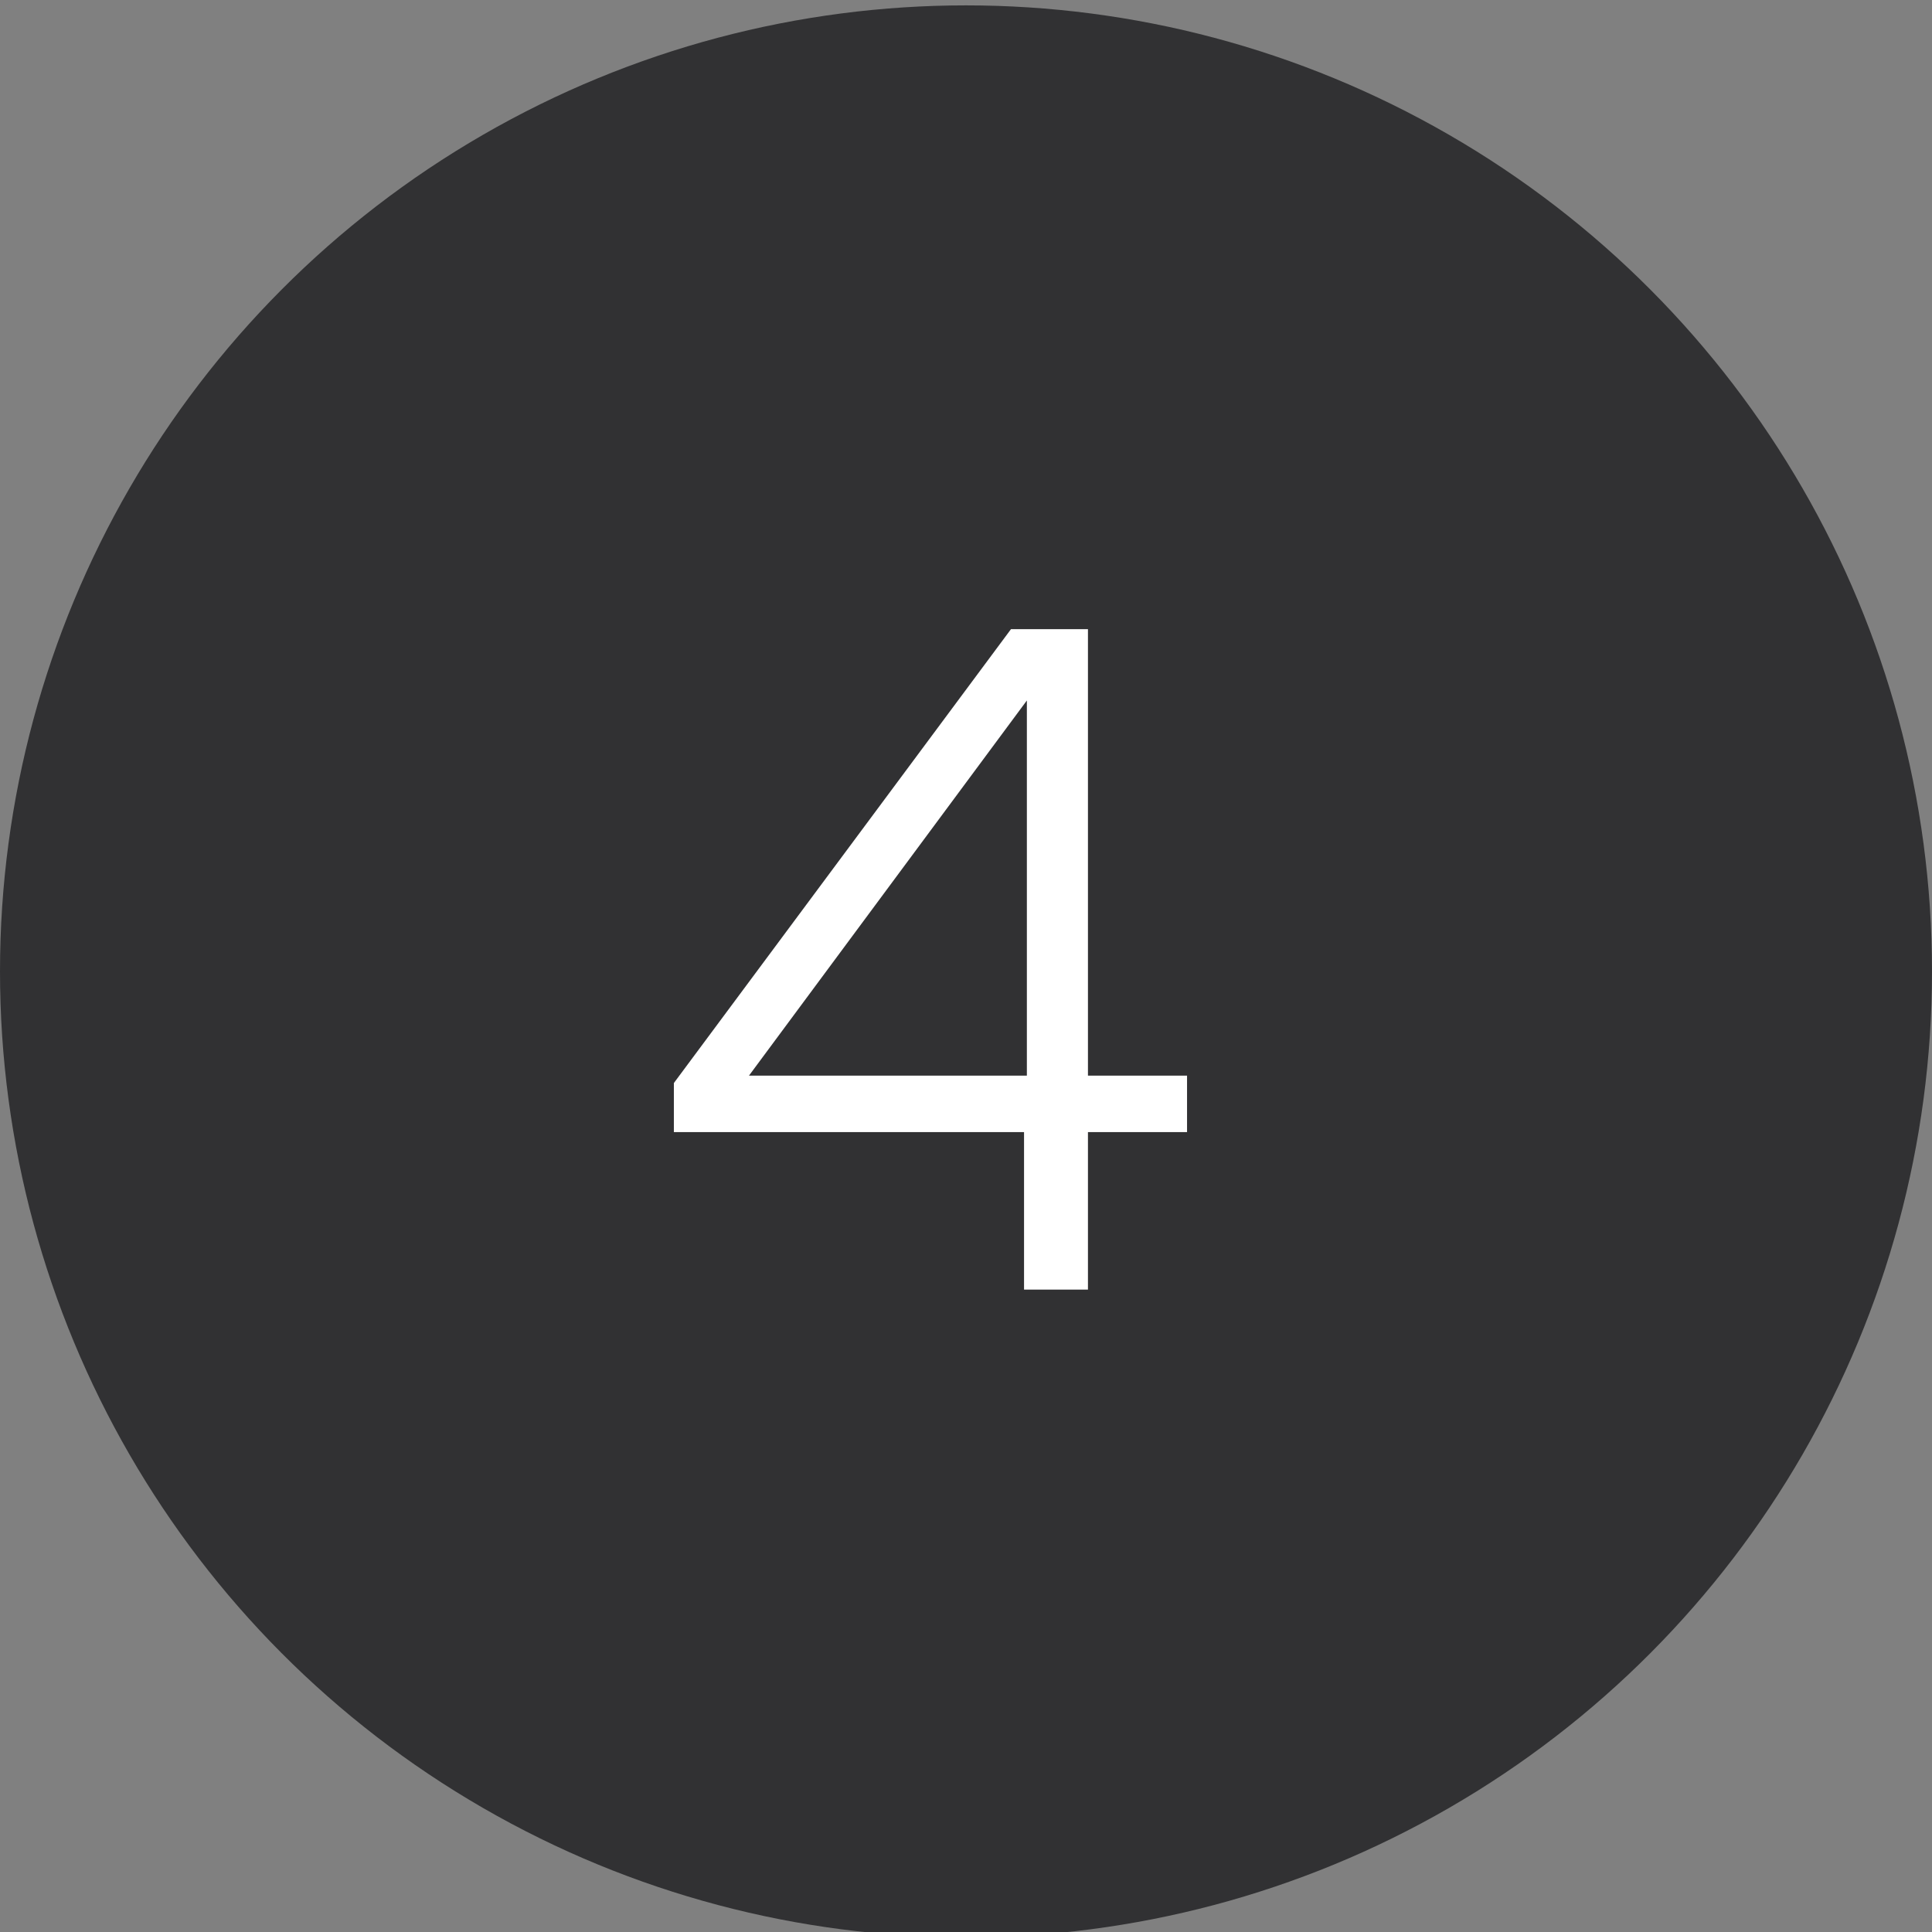 <?xml version="1.0" encoding="UTF-8"?>
<svg xmlns="http://www.w3.org/2000/svg" xmlns:xlink="http://www.w3.org/1999/xlink" width="73" height="73" viewBox="0 0 73 73"><rect x="0" y="0" width="73" height="73" fill="#808080" stroke="none"/><defs/><g id="Icon-04-noir"><circle id="Ellipse_406" cx="36.5" cy="36.5" r="36.5" transform="translate(0 0.203)" fill="#313133"/><path id="Tracé_9847" d="M-9.538-5.95V-7.805L3.2-24.955H6.108v16.87H9.852V-5.95H6.108V0H3.693V-5.95ZM3.8-22.26-6.7-8.085H3.8Z" transform="translate(35 48.727)" fill="#fff"/></g></svg>
